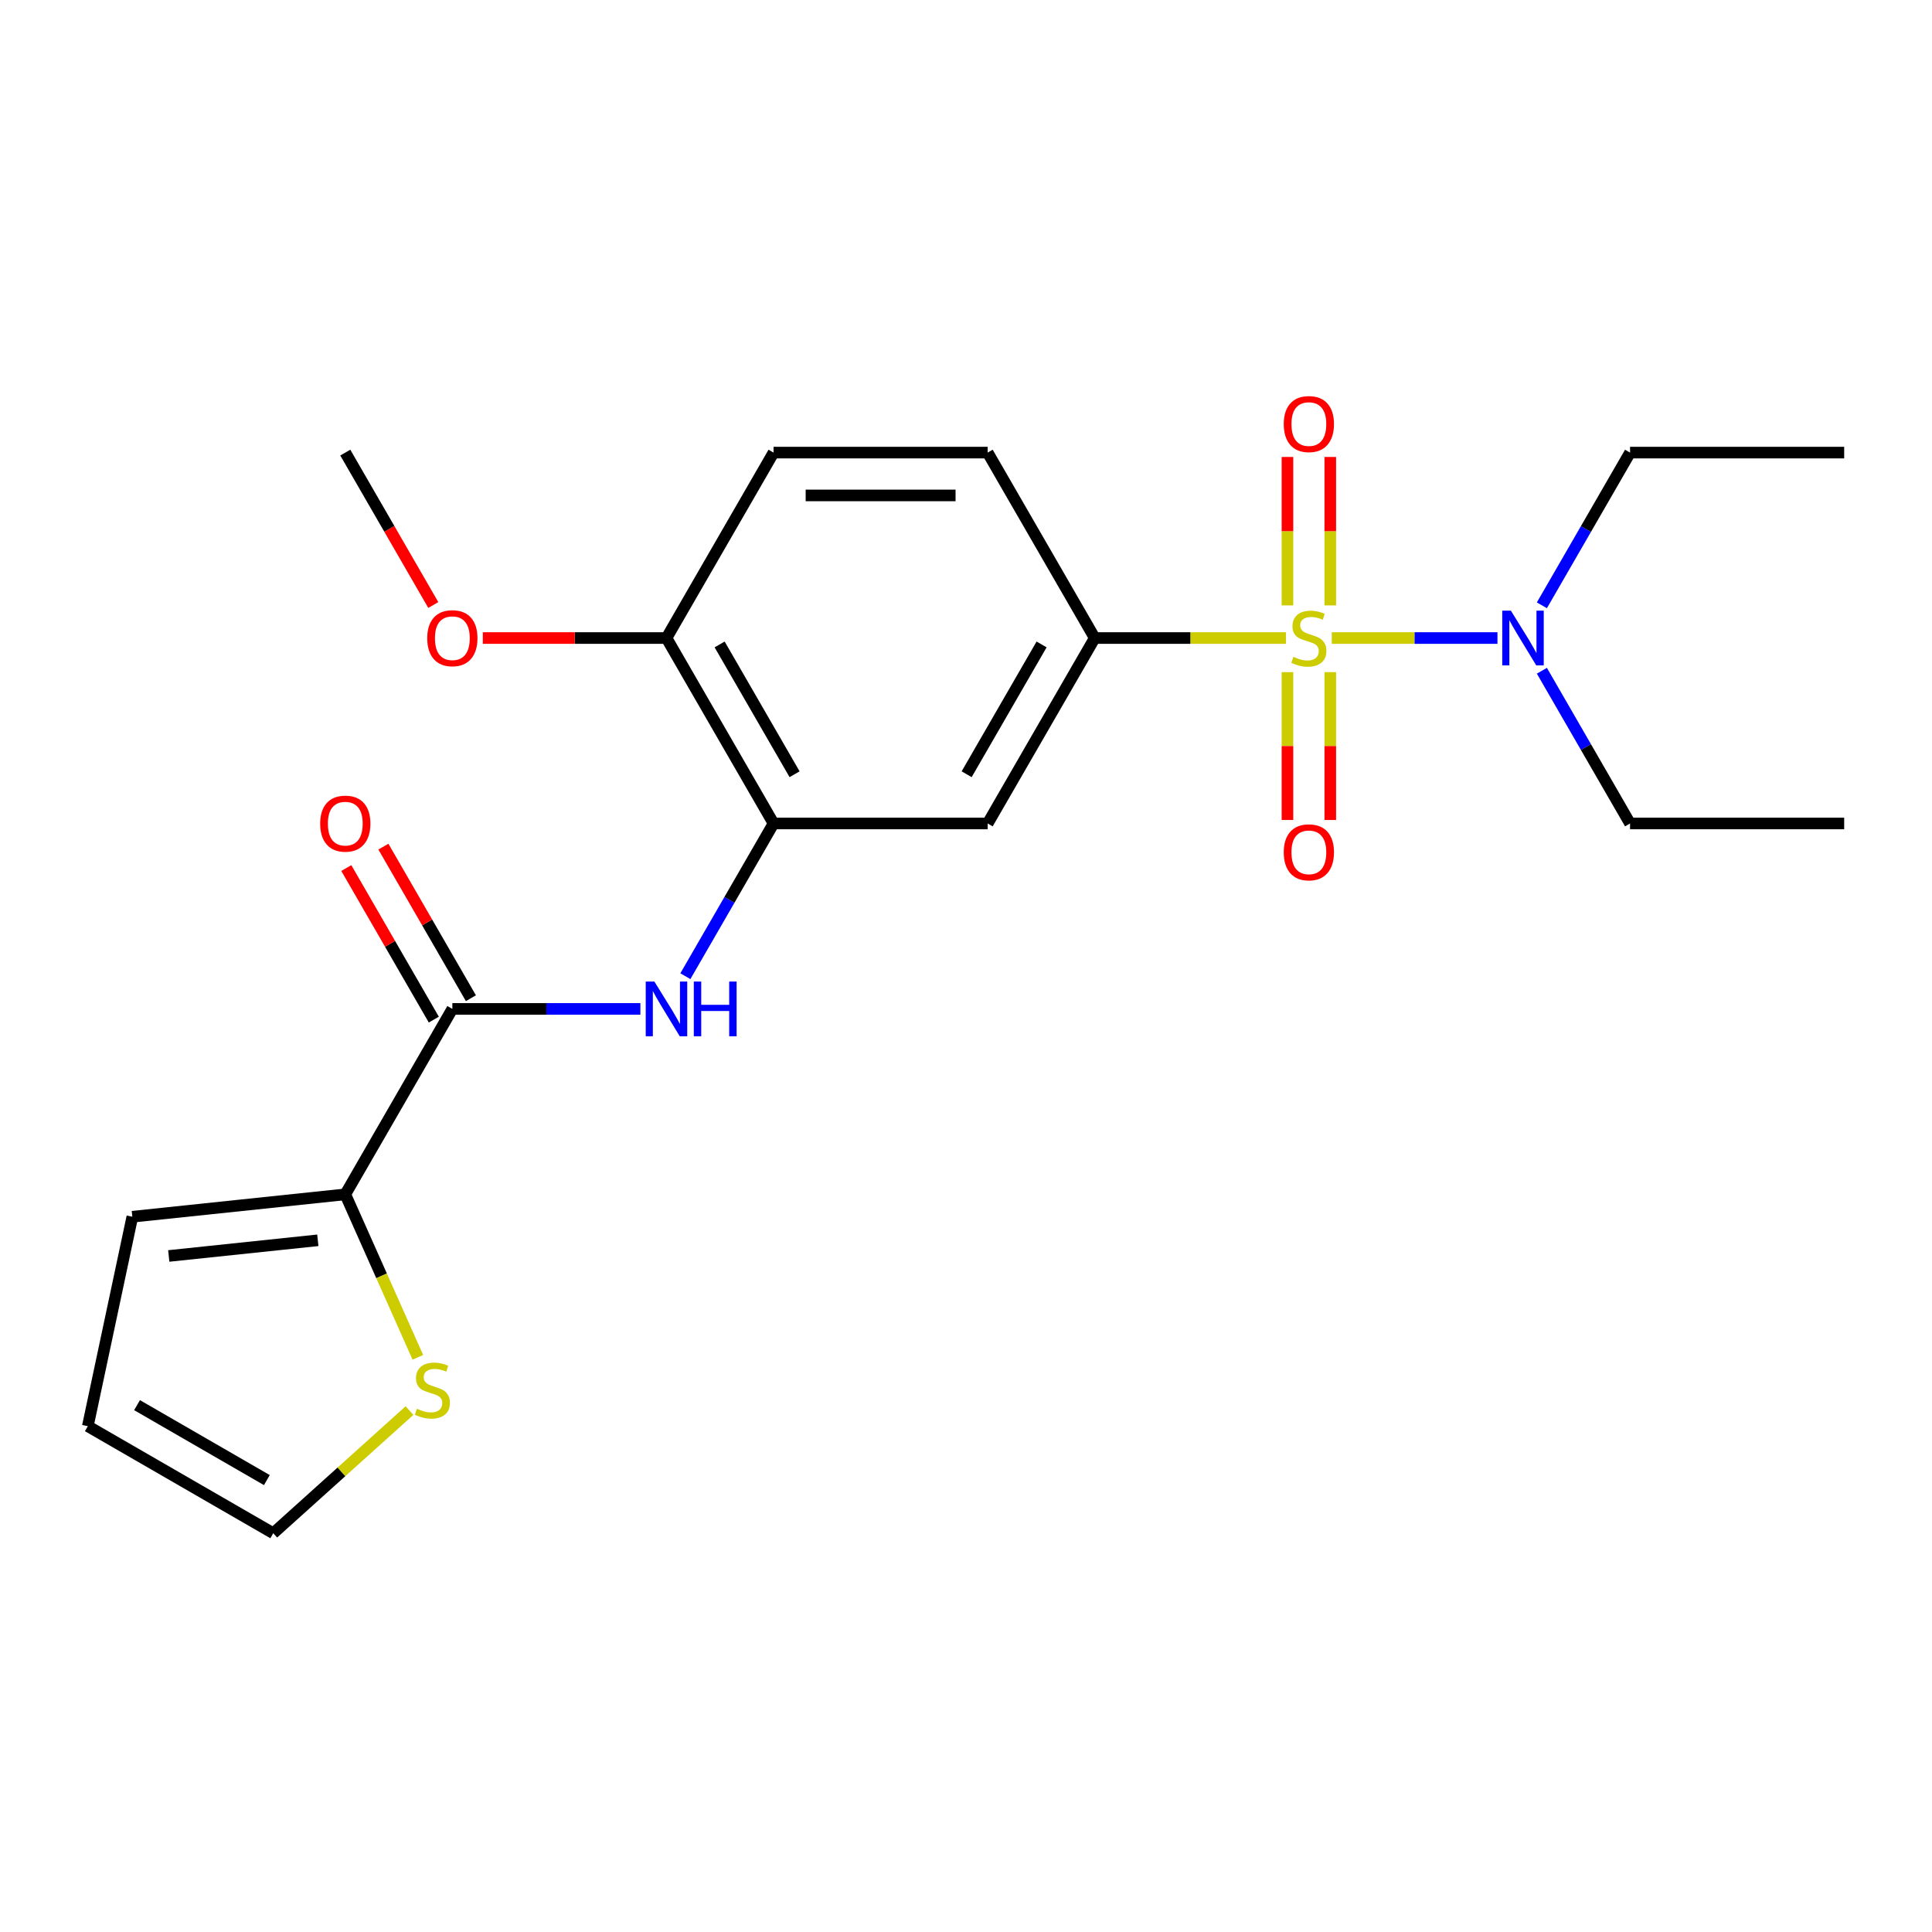 <?xml version='1.0' encoding='iso-8859-1'?>
<svg version='1.1' baseProfile='full'
              xmlns='http://www.w3.org/2000/svg'
                      xmlns:rdkit='http://www.rdkit.org/xml'
                      xmlns:xlink='http://www.w3.org/1999/xlink'
                  xml:space='preserve'
width='1000px' height='1000px' viewBox='0 0 1000 1000'>
<!-- END OF HEADER -->
<rect style='opacity:1.0;fill:#FFFFFF;stroke:none' width='1000' height='1000' x='0' y='0'> </rect>
<path class='bond-0' d='M 665.615,330.245 L 616.124,330.245' style='fill:none;fill-rule:evenodd;stroke:#CCCC00;stroke-width:6px;stroke-linecap:butt;stroke-linejoin:miter;stroke-opacity:1' />
<path class='bond-0' d='M 616.124,330.245 L 566.634,330.245' style='fill:none;fill-rule:evenodd;stroke:#000000;stroke-width:6px;stroke-linecap:butt;stroke-linejoin:miter;stroke-opacity:1' />
<path class='bond-6' d='M 689.317,330.245 L 732.2,330.245' style='fill:none;fill-rule:evenodd;stroke:#CCCC00;stroke-width:6px;stroke-linecap:butt;stroke-linejoin:miter;stroke-opacity:1' />
<path class='bond-6' d='M 732.2,330.245 L 775.083,330.245' style='fill:none;fill-rule:evenodd;stroke:#0000FF;stroke-width:6px;stroke-linecap:butt;stroke-linejoin:miter;stroke-opacity:1' />
<path class='bond-8' d='M 666.383,347.896 L 666.383,386.161' style='fill:none;fill-rule:evenodd;stroke:#CCCC00;stroke-width:6px;stroke-linecap:butt;stroke-linejoin:miter;stroke-opacity:1' />
<path class='bond-8' d='M 666.383,386.161 L 666.383,424.427' style='fill:none;fill-rule:evenodd;stroke:#FF0000;stroke-width:6px;stroke-linecap:butt;stroke-linejoin:miter;stroke-opacity:1' />
<path class='bond-8' d='M 688.549,347.896 L 688.549,386.161' style='fill:none;fill-rule:evenodd;stroke:#CCCC00;stroke-width:6px;stroke-linecap:butt;stroke-linejoin:miter;stroke-opacity:1' />
<path class='bond-8' d='M 688.549,386.161 L 688.549,424.427' style='fill:none;fill-rule:evenodd;stroke:#FF0000;stroke-width:6px;stroke-linecap:butt;stroke-linejoin:miter;stroke-opacity:1' />
<path class='bond-9' d='M 688.549,313.354 L 688.549,274.938' style='fill:none;fill-rule:evenodd;stroke:#CCCC00;stroke-width:6px;stroke-linecap:butt;stroke-linejoin:miter;stroke-opacity:1' />
<path class='bond-9' d='M 688.549,274.938 L 688.549,236.521' style='fill:none;fill-rule:evenodd;stroke:#FF0000;stroke-width:6px;stroke-linecap:butt;stroke-linejoin:miter;stroke-opacity:1' />
<path class='bond-9' d='M 666.383,313.354 L 666.383,274.938' style='fill:none;fill-rule:evenodd;stroke:#CCCC00;stroke-width:6px;stroke-linecap:butt;stroke-linejoin:miter;stroke-opacity:1' />
<path class='bond-9' d='M 666.383,274.938 L 666.383,236.521' style='fill:none;fill-rule:evenodd;stroke:#FF0000;stroke-width:6px;stroke-linecap:butt;stroke-linejoin:miter;stroke-opacity:1' />
<path class='bond-5' d='M 566.634,330.245 L 511.218,426.228' style='fill:none;fill-rule:evenodd;stroke:#000000;stroke-width:6px;stroke-linecap:butt;stroke-linejoin:miter;stroke-opacity:1' />
<path class='bond-5' d='M 539.125,333.559 L 500.334,400.747' style='fill:none;fill-rule:evenodd;stroke:#000000;stroke-width:6px;stroke-linecap:butt;stroke-linejoin:miter;stroke-opacity:1' />
<path class='bond-13' d='M 566.634,330.245 L 511.218,234.262' style='fill:none;fill-rule:evenodd;stroke:#000000;stroke-width:6px;stroke-linecap:butt;stroke-linejoin:miter;stroke-opacity:1' />
<path class='bond-1' d='M 234.138,522.211 L 282.799,522.211' style='fill:none;fill-rule:evenodd;stroke:#000000;stroke-width:6px;stroke-linecap:butt;stroke-linejoin:miter;stroke-opacity:1' />
<path class='bond-1' d='M 282.799,522.211 L 331.459,522.211' style='fill:none;fill-rule:evenodd;stroke:#0000FF;stroke-width:6px;stroke-linecap:butt;stroke-linejoin:miter;stroke-opacity:1' />
<path class='bond-4' d='M 234.138,522.211 L 178.722,618.194' style='fill:none;fill-rule:evenodd;stroke:#000000;stroke-width:6px;stroke-linecap:butt;stroke-linejoin:miter;stroke-opacity:1' />
<path class='bond-12' d='M 243.737,516.67 L 221.089,477.443' style='fill:none;fill-rule:evenodd;stroke:#000000;stroke-width:6px;stroke-linecap:butt;stroke-linejoin:miter;stroke-opacity:1' />
<path class='bond-12' d='M 221.089,477.443 L 198.442,438.217' style='fill:none;fill-rule:evenodd;stroke:#FF0000;stroke-width:6px;stroke-linecap:butt;stroke-linejoin:miter;stroke-opacity:1' />
<path class='bond-12' d='M 224.54,527.753 L 201.893,488.527' style='fill:none;fill-rule:evenodd;stroke:#000000;stroke-width:6px;stroke-linecap:butt;stroke-linejoin:miter;stroke-opacity:1' />
<path class='bond-12' d='M 201.893,488.527 L 179.246,449.3' style='fill:none;fill-rule:evenodd;stroke:#FF0000;stroke-width:6px;stroke-linecap:butt;stroke-linejoin:miter;stroke-opacity:1' />
<path class='bond-2' d='M 354.745,505.28 L 377.566,465.754' style='fill:none;fill-rule:evenodd;stroke:#0000FF;stroke-width:6px;stroke-linecap:butt;stroke-linejoin:miter;stroke-opacity:1' />
<path class='bond-2' d='M 377.566,465.754 L 400.386,426.228' style='fill:none;fill-rule:evenodd;stroke:#000000;stroke-width:6px;stroke-linecap:butt;stroke-linejoin:miter;stroke-opacity:1' />
<path class='bond-3' d='M 400.386,426.228 L 511.218,426.228' style='fill:none;fill-rule:evenodd;stroke:#000000;stroke-width:6px;stroke-linecap:butt;stroke-linejoin:miter;stroke-opacity:1' />
<path class='bond-23' d='M 400.386,426.228 L 344.97,330.245' style='fill:none;fill-rule:evenodd;stroke:#000000;stroke-width:6px;stroke-linecap:butt;stroke-linejoin:miter;stroke-opacity:1' />
<path class='bond-23' d='M 411.27,400.747 L 372.479,333.559' style='fill:none;fill-rule:evenodd;stroke:#000000;stroke-width:6px;stroke-linecap:butt;stroke-linejoin:miter;stroke-opacity:1' />
<path class='bond-7' d='M 178.722,618.194 L 197.502,660.374' style='fill:none;fill-rule:evenodd;stroke:#000000;stroke-width:6px;stroke-linecap:butt;stroke-linejoin:miter;stroke-opacity:1' />
<path class='bond-7' d='M 197.502,660.374 L 216.282,702.553' style='fill:none;fill-rule:evenodd;stroke:#CCCC00;stroke-width:6px;stroke-linecap:butt;stroke-linejoin:miter;stroke-opacity:1' />
<path class='bond-11' d='M 178.722,618.194 L 68.498,629.779' style='fill:none;fill-rule:evenodd;stroke:#000000;stroke-width:6px;stroke-linecap:butt;stroke-linejoin:miter;stroke-opacity:1' />
<path class='bond-11' d='M 164.506,641.977 L 87.349,650.087' style='fill:none;fill-rule:evenodd;stroke:#000000;stroke-width:6px;stroke-linecap:butt;stroke-linejoin:miter;stroke-opacity:1' />
<path class='bond-18' d='M 798.073,313.314 L 820.893,273.788' style='fill:none;fill-rule:evenodd;stroke:#0000FF;stroke-width:6px;stroke-linecap:butt;stroke-linejoin:miter;stroke-opacity:1' />
<path class='bond-18' d='M 820.893,273.788 L 843.714,234.262' style='fill:none;fill-rule:evenodd;stroke:#000000;stroke-width:6px;stroke-linecap:butt;stroke-linejoin:miter;stroke-opacity:1' />
<path class='bond-19' d='M 798.073,347.176 L 820.893,386.702' style='fill:none;fill-rule:evenodd;stroke:#0000FF;stroke-width:6px;stroke-linecap:butt;stroke-linejoin:miter;stroke-opacity:1' />
<path class='bond-19' d='M 820.893,386.702 L 843.714,426.228' style='fill:none;fill-rule:evenodd;stroke:#000000;stroke-width:6px;stroke-linecap:butt;stroke-linejoin:miter;stroke-opacity:1' />
<path class='bond-14' d='M 211.951,730.115 L 176.694,761.86' style='fill:none;fill-rule:evenodd;stroke:#CCCC00;stroke-width:6px;stroke-linecap:butt;stroke-linejoin:miter;stroke-opacity:1' />
<path class='bond-14' d='M 176.694,761.86 L 141.438,793.605' style='fill:none;fill-rule:evenodd;stroke:#000000;stroke-width:6px;stroke-linecap:butt;stroke-linejoin:miter;stroke-opacity:1' />
<path class='bond-10' d='M 344.97,330.245 L 400.386,234.262' style='fill:none;fill-rule:evenodd;stroke:#000000;stroke-width:6px;stroke-linecap:butt;stroke-linejoin:miter;stroke-opacity:1' />
<path class='bond-17' d='M 344.97,330.245 L 297.44,330.245' style='fill:none;fill-rule:evenodd;stroke:#000000;stroke-width:6px;stroke-linecap:butt;stroke-linejoin:miter;stroke-opacity:1' />
<path class='bond-17' d='M 297.44,330.245 L 249.909,330.245' style='fill:none;fill-rule:evenodd;stroke:#FF0000;stroke-width:6px;stroke-linecap:butt;stroke-linejoin:miter;stroke-opacity:1' />
<path class='bond-15' d='M 68.498,629.779 L 45.455,738.189' style='fill:none;fill-rule:evenodd;stroke:#000000;stroke-width:6px;stroke-linecap:butt;stroke-linejoin:miter;stroke-opacity:1' />
<path class='bond-16' d='M 511.218,234.262 L 400.386,234.262' style='fill:none;fill-rule:evenodd;stroke:#000000;stroke-width:6px;stroke-linecap:butt;stroke-linejoin:miter;stroke-opacity:1' />
<path class='bond-16' d='M 494.593,256.428 L 417.011,256.428' style='fill:none;fill-rule:evenodd;stroke:#000000;stroke-width:6px;stroke-linecap:butt;stroke-linejoin:miter;stroke-opacity:1' />
<path class='bond-24' d='M 141.438,793.605 L 45.455,738.189' style='fill:none;fill-rule:evenodd;stroke:#000000;stroke-width:6px;stroke-linecap:butt;stroke-linejoin:miter;stroke-opacity:1' />
<path class='bond-24' d='M 138.123,766.096 L 70.935,727.305' style='fill:none;fill-rule:evenodd;stroke:#000000;stroke-width:6px;stroke-linecap:butt;stroke-linejoin:miter;stroke-opacity:1' />
<path class='bond-20' d='M 224.271,313.154 L 201.497,273.708' style='fill:none;fill-rule:evenodd;stroke:#FF0000;stroke-width:6px;stroke-linecap:butt;stroke-linejoin:miter;stroke-opacity:1' />
<path class='bond-20' d='M 201.497,273.708 L 178.722,234.262' style='fill:none;fill-rule:evenodd;stroke:#000000;stroke-width:6px;stroke-linecap:butt;stroke-linejoin:miter;stroke-opacity:1' />
<path class='bond-22' d='M 843.714,234.262 L 954.545,234.262' style='fill:none;fill-rule:evenodd;stroke:#000000;stroke-width:6px;stroke-linecap:butt;stroke-linejoin:miter;stroke-opacity:1' />
<path class='bond-21' d='M 843.714,426.228 L 954.545,426.228' style='fill:none;fill-rule:evenodd;stroke:#000000;stroke-width:6px;stroke-linecap:butt;stroke-linejoin:miter;stroke-opacity:1' />
<path  class='atom-0' d='M 669.466 339.965
Q 669.786 340.085, 671.106 340.645
Q 672.426 341.205, 673.866 341.565
Q 675.346 341.885, 676.786 341.885
Q 679.466 341.885, 681.026 340.605
Q 682.586 339.285, 682.586 337.005
Q 682.586 335.445, 681.786 334.485
Q 681.026 333.525, 679.826 333.005
Q 678.626 332.485, 676.626 331.885
Q 674.106 331.125, 672.586 330.405
Q 671.106 329.685, 670.026 328.165
Q 668.986 326.645, 668.986 324.085
Q 668.986 320.525, 671.386 318.325
Q 673.826 316.125, 678.626 316.125
Q 681.906 316.125, 685.626 317.685
L 684.706 320.765
Q 681.306 319.365, 678.746 319.365
Q 675.986 319.365, 674.466 320.525
Q 672.946 321.645, 672.986 323.605
Q 672.986 325.125, 673.746 326.045
Q 674.546 326.965, 675.666 327.485
Q 676.826 328.005, 678.746 328.605
Q 681.306 329.405, 682.826 330.205
Q 684.346 331.005, 685.426 332.645
Q 686.546 334.245, 686.546 337.005
Q 686.546 340.925, 683.906 343.045
Q 681.306 345.125, 676.946 345.125
Q 674.426 345.125, 672.506 344.565
Q 670.626 344.045, 668.386 343.125
L 669.466 339.965
' fill='#CCCC00'/>
<path  class='atom-3' d='M 338.71 508.051
L 347.99 523.051
Q 348.91 524.531, 350.39 527.211
Q 351.87 529.891, 351.95 530.051
L 351.95 508.051
L 355.71 508.051
L 355.71 536.371
L 351.83 536.371
L 341.87 519.971
Q 340.71 518.051, 339.47 515.851
Q 338.27 513.651, 337.91 512.971
L 337.91 536.371
L 334.23 536.371
L 334.23 508.051
L 338.71 508.051
' fill='#0000FF'/>
<path  class='atom-3' d='M 359.11 508.051
L 362.95 508.051
L 362.95 520.091
L 377.43 520.091
L 377.43 508.051
L 381.27 508.051
L 381.27 536.371
L 377.43 536.371
L 377.43 523.291
L 362.95 523.291
L 362.95 536.371
L 359.11 536.371
L 359.11 508.051
' fill='#0000FF'/>
<path  class='atom-7' d='M 782.038 316.085
L 791.318 331.085
Q 792.238 332.565, 793.718 335.245
Q 795.198 337.925, 795.278 338.085
L 795.278 316.085
L 799.038 316.085
L 799.038 344.405
L 795.158 344.405
L 785.198 328.005
Q 784.038 326.085, 782.798 323.885
Q 781.598 321.685, 781.238 321.005
L 781.238 344.405
L 777.558 344.405
L 777.558 316.085
L 782.038 316.085
' fill='#0000FF'/>
<path  class='atom-8' d='M 215.802 729.164
Q 216.122 729.284, 217.442 729.844
Q 218.762 730.404, 220.202 730.764
Q 221.682 731.084, 223.122 731.084
Q 225.802 731.084, 227.362 729.804
Q 228.922 728.484, 228.922 726.204
Q 228.922 724.644, 228.122 723.684
Q 227.362 722.724, 226.162 722.204
Q 224.962 721.684, 222.962 721.084
Q 220.442 720.324, 218.922 719.604
Q 217.442 718.884, 216.362 717.364
Q 215.322 715.844, 215.322 713.284
Q 215.322 709.724, 217.722 707.524
Q 220.162 705.324, 224.962 705.324
Q 228.242 705.324, 231.962 706.884
L 231.042 709.964
Q 227.642 708.564, 225.082 708.564
Q 222.322 708.564, 220.802 709.724
Q 219.282 710.844, 219.322 712.804
Q 219.322 714.324, 220.082 715.244
Q 220.882 716.164, 222.002 716.684
Q 223.162 717.204, 225.082 717.804
Q 227.642 718.604, 229.162 719.404
Q 230.682 720.204, 231.762 721.844
Q 232.882 723.444, 232.882 726.204
Q 232.882 730.124, 230.242 732.244
Q 227.642 734.324, 223.282 734.324
Q 220.762 734.324, 218.842 733.764
Q 216.962 733.244, 214.722 732.324
L 215.802 729.164
' fill='#CCCC00'/>
<path  class='atom-9' d='M 664.466 441.157
Q 664.466 434.357, 667.826 430.557
Q 671.186 426.757, 677.466 426.757
Q 683.746 426.757, 687.106 430.557
Q 690.466 434.357, 690.466 441.157
Q 690.466 448.037, 687.066 451.957
Q 683.666 455.837, 677.466 455.837
Q 671.226 455.837, 667.826 451.957
Q 664.466 448.077, 664.466 441.157
M 677.466 452.637
Q 681.786 452.637, 684.106 449.757
Q 686.466 446.837, 686.466 441.157
Q 686.466 435.597, 684.106 432.797
Q 681.786 429.957, 677.466 429.957
Q 673.146 429.957, 670.786 432.757
Q 668.466 435.557, 668.466 441.157
Q 668.466 446.877, 670.786 449.757
Q 673.146 452.637, 677.466 452.637
' fill='#FF0000'/>
<path  class='atom-10' d='M 664.466 219.493
Q 664.466 212.693, 667.826 208.893
Q 671.186 205.093, 677.466 205.093
Q 683.746 205.093, 687.106 208.893
Q 690.466 212.693, 690.466 219.493
Q 690.466 226.373, 687.066 230.293
Q 683.666 234.173, 677.466 234.173
Q 671.226 234.173, 667.826 230.293
Q 664.466 226.413, 664.466 219.493
M 677.466 230.973
Q 681.786 230.973, 684.106 228.093
Q 686.466 225.173, 686.466 219.493
Q 686.466 213.933, 684.106 211.133
Q 681.786 208.293, 677.466 208.293
Q 673.146 208.293, 670.786 211.093
Q 668.466 213.893, 668.466 219.493
Q 668.466 225.213, 670.786 228.093
Q 673.146 230.973, 677.466 230.973
' fill='#FF0000'/>
<path  class='atom-13' d='M 165.722 426.308
Q 165.722 419.508, 169.082 415.708
Q 172.442 411.908, 178.722 411.908
Q 185.002 411.908, 188.362 415.708
Q 191.722 419.508, 191.722 426.308
Q 191.722 433.188, 188.322 437.108
Q 184.922 440.988, 178.722 440.988
Q 172.482 440.988, 169.082 437.108
Q 165.722 433.228, 165.722 426.308
M 178.722 437.788
Q 183.042 437.788, 185.362 434.908
Q 187.722 431.988, 187.722 426.308
Q 187.722 420.748, 185.362 417.948
Q 183.042 415.108, 178.722 415.108
Q 174.402 415.108, 172.042 417.908
Q 169.722 420.708, 169.722 426.308
Q 169.722 432.028, 172.042 434.908
Q 174.402 437.788, 178.722 437.788
' fill='#FF0000'/>
<path  class='atom-18' d='M 221.138 330.325
Q 221.138 323.525, 224.498 319.725
Q 227.858 315.925, 234.138 315.925
Q 240.418 315.925, 243.778 319.725
Q 247.138 323.525, 247.138 330.325
Q 247.138 337.205, 243.738 341.125
Q 240.338 345.005, 234.138 345.005
Q 227.898 345.005, 224.498 341.125
Q 221.138 337.245, 221.138 330.325
M 234.138 341.805
Q 238.458 341.805, 240.778 338.925
Q 243.138 336.005, 243.138 330.325
Q 243.138 324.765, 240.778 321.965
Q 238.458 319.125, 234.138 319.125
Q 229.818 319.125, 227.458 321.925
Q 225.138 324.725, 225.138 330.325
Q 225.138 336.045, 227.458 338.925
Q 229.818 341.805, 234.138 341.805
' fill='#FF0000'/>
</svg>

